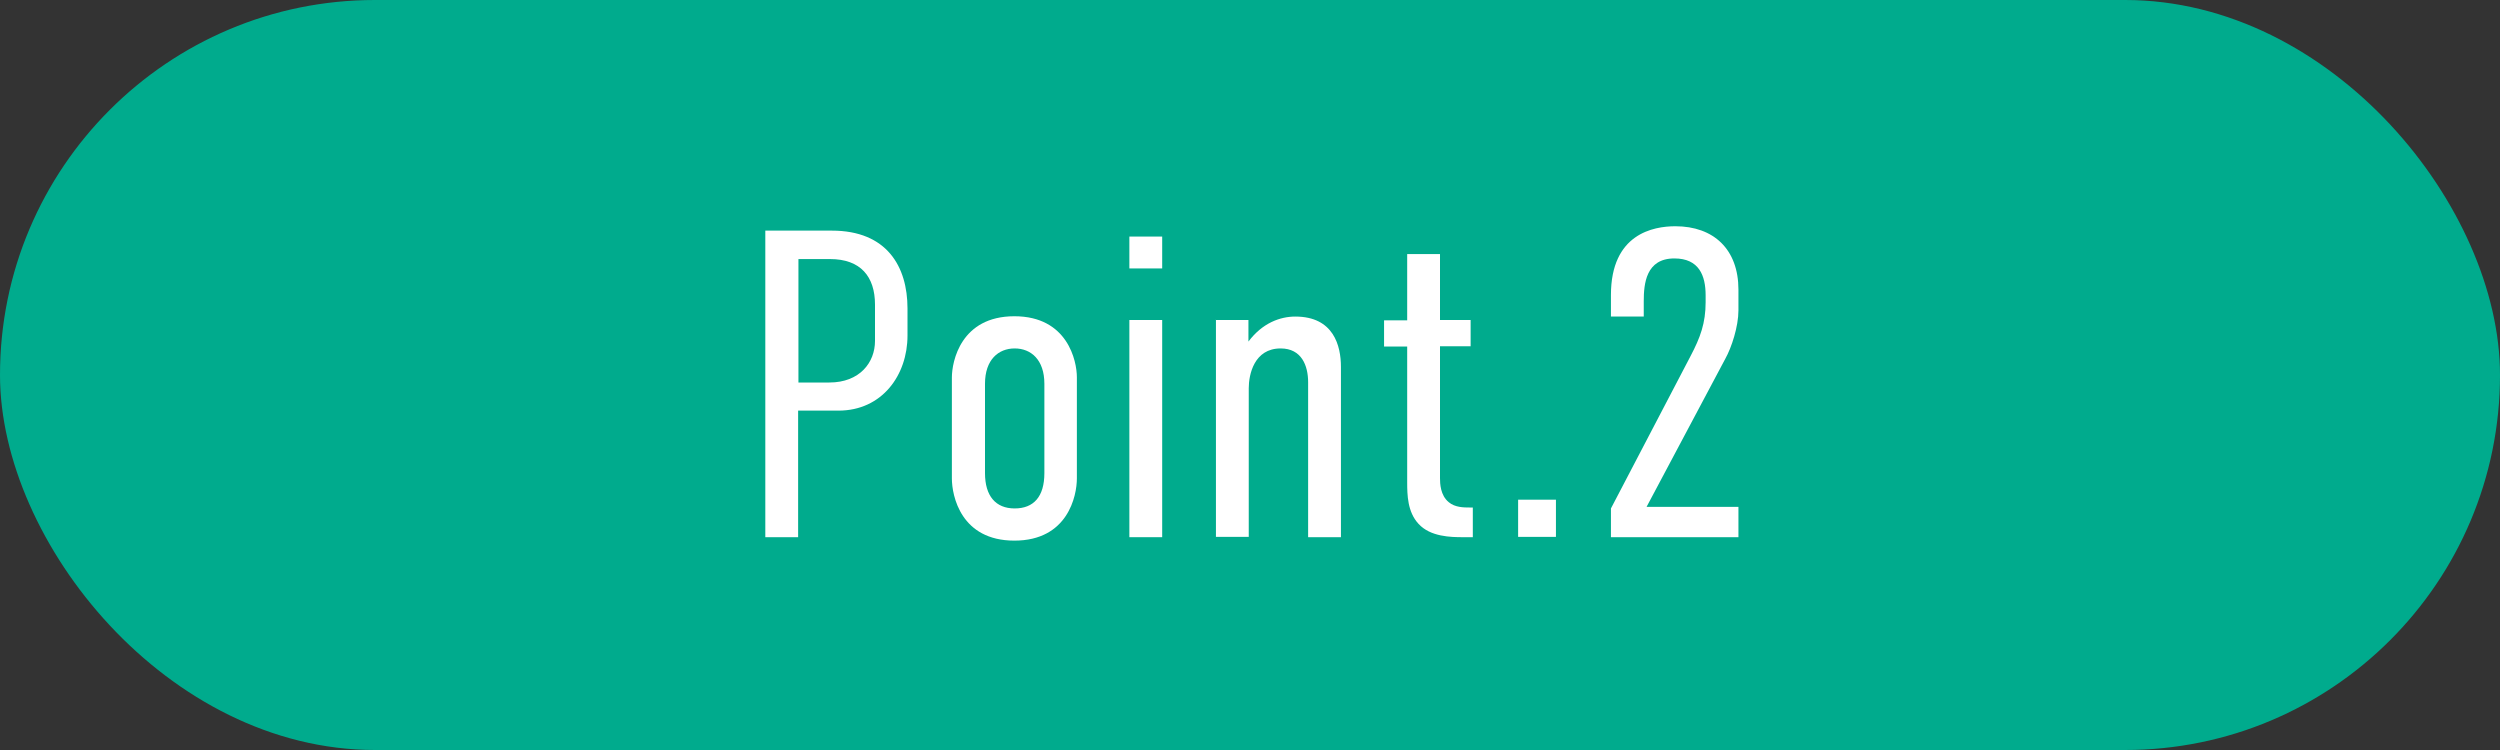<?xml version="1.0" encoding="UTF-8"?>
<svg id="_レイヤー_2" data-name="レイヤー 2" xmlns="http://www.w3.org/2000/svg" viewBox="0 0 80 24">
  <rect x="0" y="0" width="80" height="24" fill="#333333" stroke="none"/>
  <defs>
    <style>
      .cls-1 {
        fill: #fff;
      }

      .cls-2 {
        fill: #00ab8d;
      }
    </style>
  </defs>
  <rect class="cls-2" x="0" y="0" width="80" height="24" rx="12" ry="12"/>
  <g>
    <path class="cls-1" d="M24.49,7.38h2.13c1.76,0,2.42,1.15,2.42,2.49v.87c0,1.26-.81,2.4-2.21,2.4h-1.29v4.05h-1.05V7.38ZM25.54,12.24h1c.97,0,1.46-.64,1.46-1.33v-1.16c0-.9-.46-1.46-1.44-1.46h-1.01v3.95Z"/>
    <path class="cls-1" d="M30.46,12.08c0-.52.29-1.96,2-1.96s2,1.44,2,1.95v3.24c0,.56-.29,1.99-2,1.99s-2-1.43-2-1.99v-3.22ZM33.42,12.28c0-.77-.43-1.13-.95-1.13s-.95.36-.95,1.13v2.86c0,.73.34,1.13.95,1.13s.95-.38.95-1.13v-2.86Z"/>
    <path class="cls-1" d="M37.19,7.57v1.02h-1.05v-1.02h1.05ZM36.14,10.24h1.05v6.95h-1.05v-6.95Z"/>
    <path class="cls-1" d="M38.9,10.24h1.05v.69c.45-.6,1.02-.8,1.5-.8,1.23,0,1.46.94,1.46,1.61v5.45h-1.05v-4.96c0-.53-.21-1.08-.88-1.08-.85,0-1.02.84-1.02,1.27v4.76h-1.05v-6.95Z"/>
    <path class="cls-1" d="M46.08,8.12v2.12h.98v.84h-.98v4.22c0,.17.01.55.28.77.2.17.49.17.66.17h.11v.95h-.31c-.39,0-1.05-.01-1.43-.43-.35-.38-.36-.92-.36-1.33v-4.34h-.74v-.84h.74v-2.12h1.05Z"/>
    <path class="cls-1" d="M49.79,15.99v1.19h-1.21v-1.19h1.21Z"/>
    <path class="cls-1" d="M51.55,9.44c0-1.96,1.36-2.2,2.06-2.2,1.23,0,2.02.74,2.02,2.03v.66c0,.52-.22,1.19-.42,1.55l-2.52,4.74h2.94v.97h-4.08v-.92l2.55-4.88c.31-.59.48-1.05.48-1.72v-.22c0-.63-.21-1.18-1-1.18-.91,0-.98.81-.98,1.37v.49h-1.05v-.69Z"/>
  </g>
</svg>